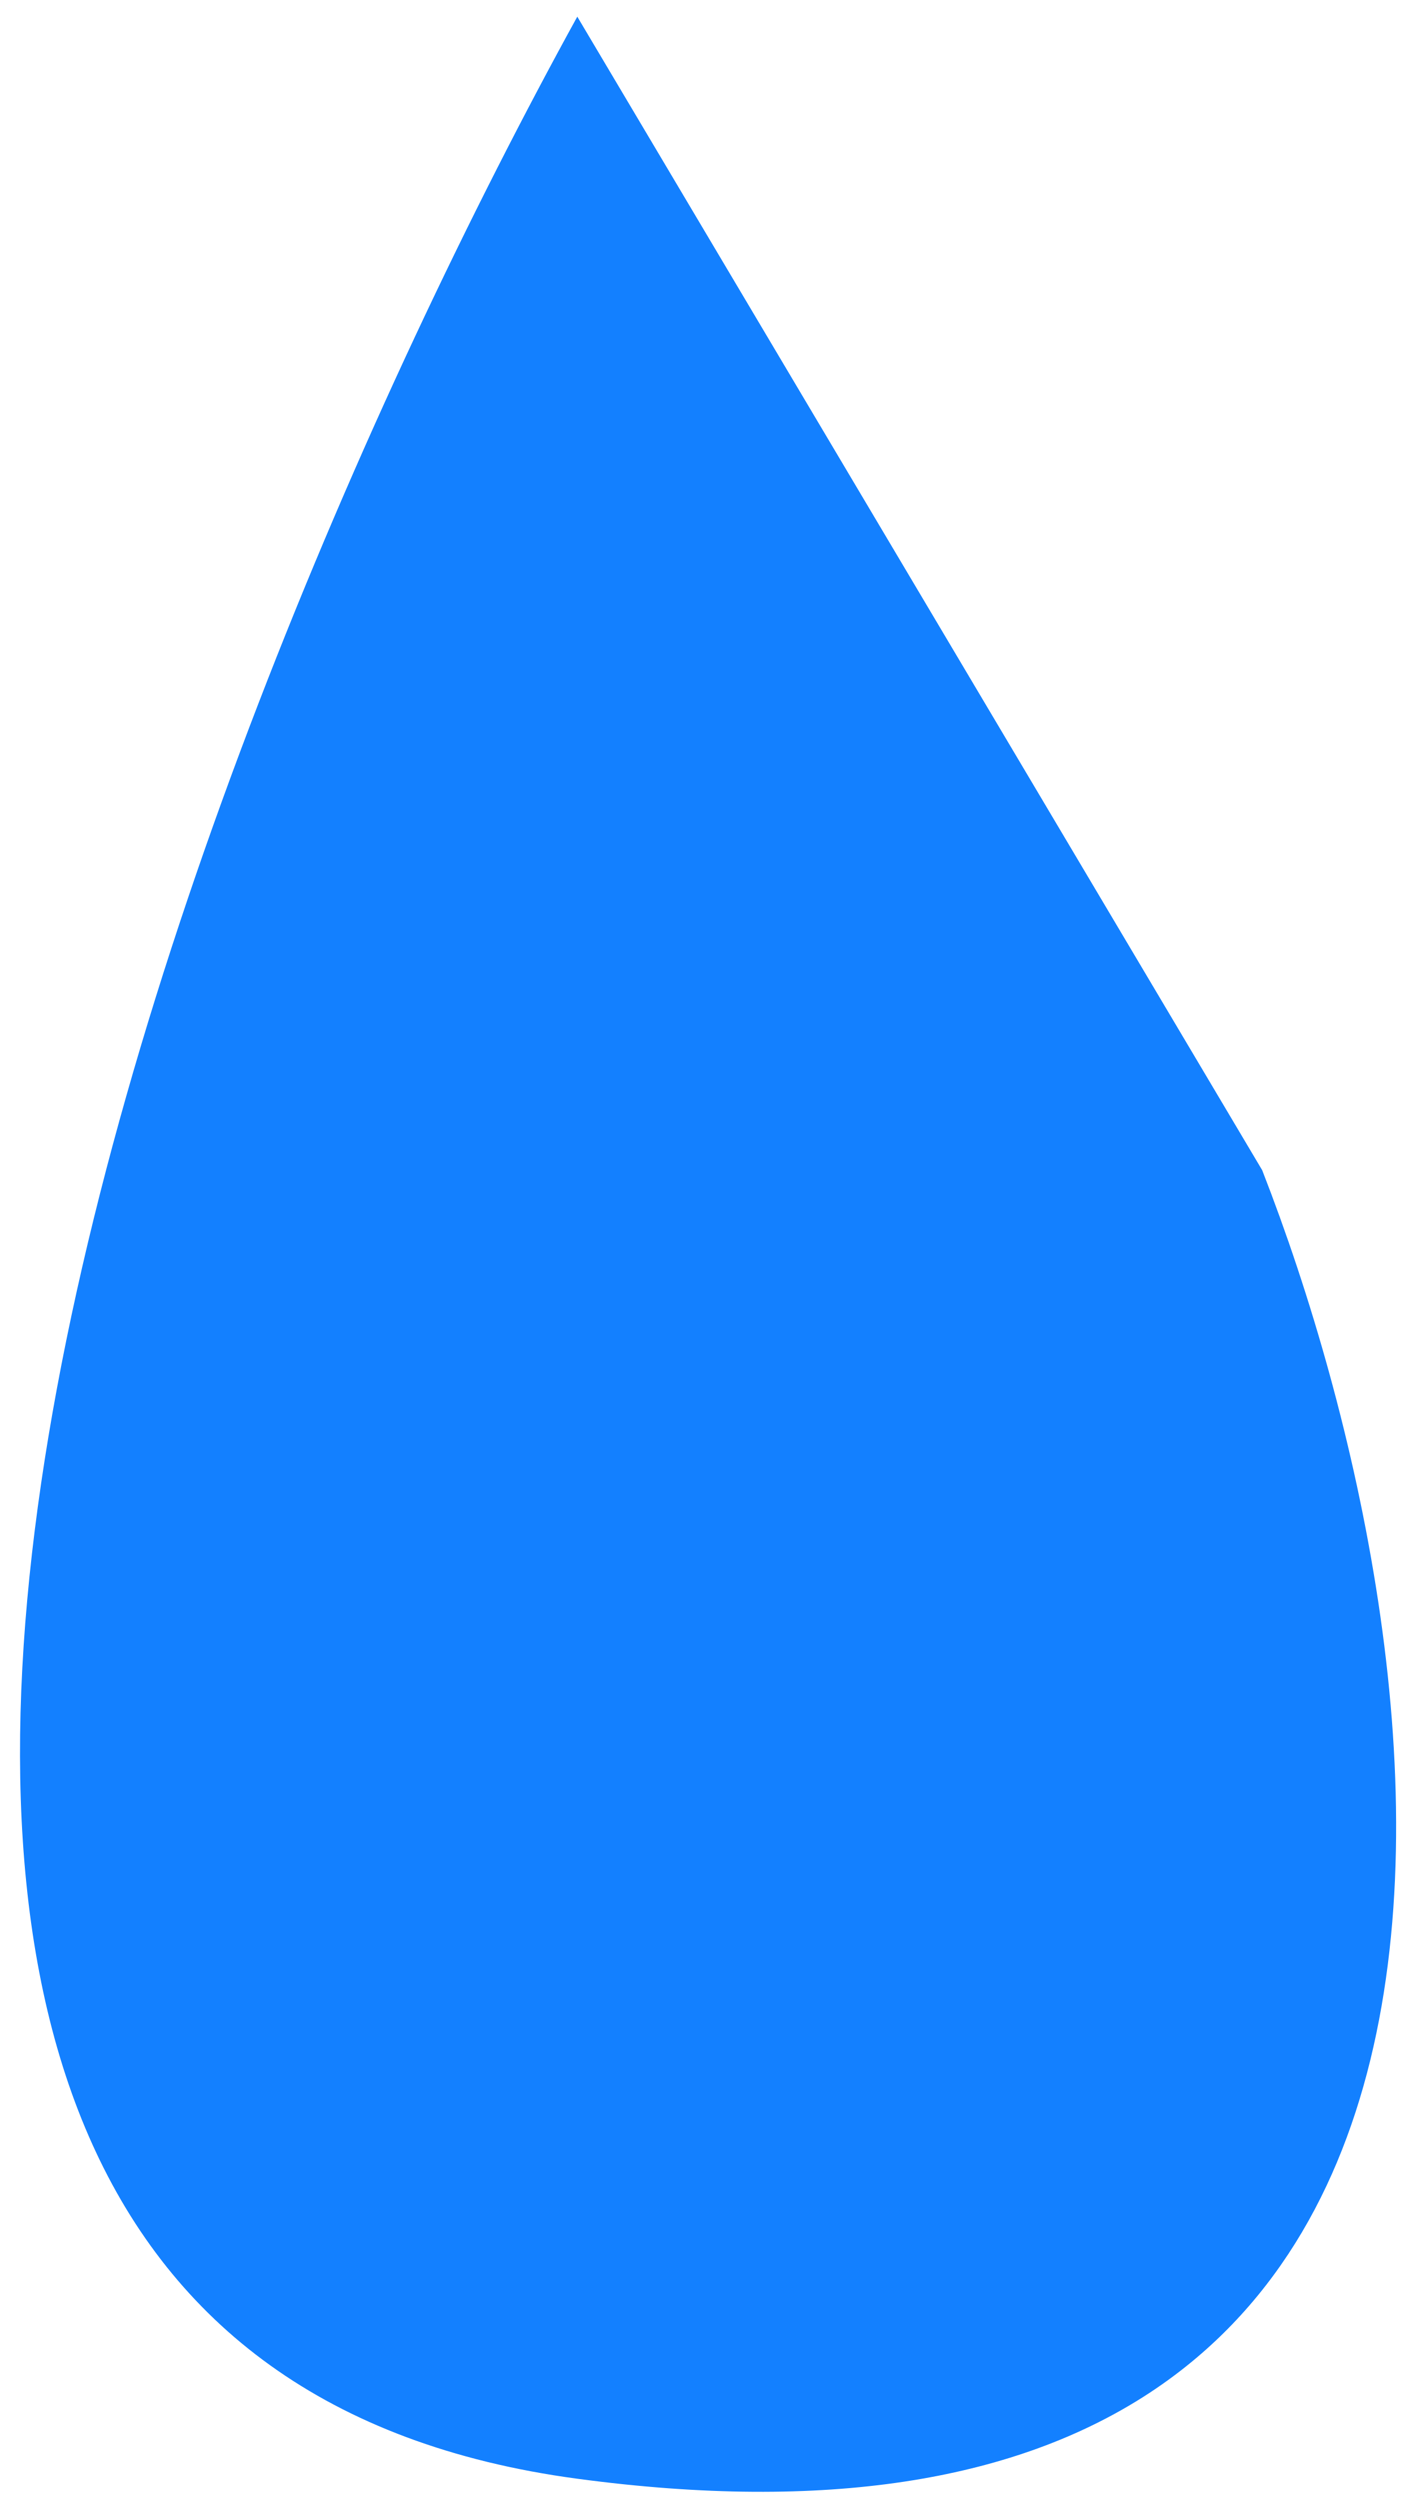 <?xml version="1.0" encoding="UTF-8"?> <svg xmlns="http://www.w3.org/2000/svg" width="52" height="92" viewBox="0 0 52 92" fill="none"><path d="M21.245 91.216C-15.898 86.228 5.769 28.736 21.245 0.613L46.45 43.062C53.525 61.192 58.389 96.204 21.245 91.216Z" fill="#1380FF"></path></svg> 